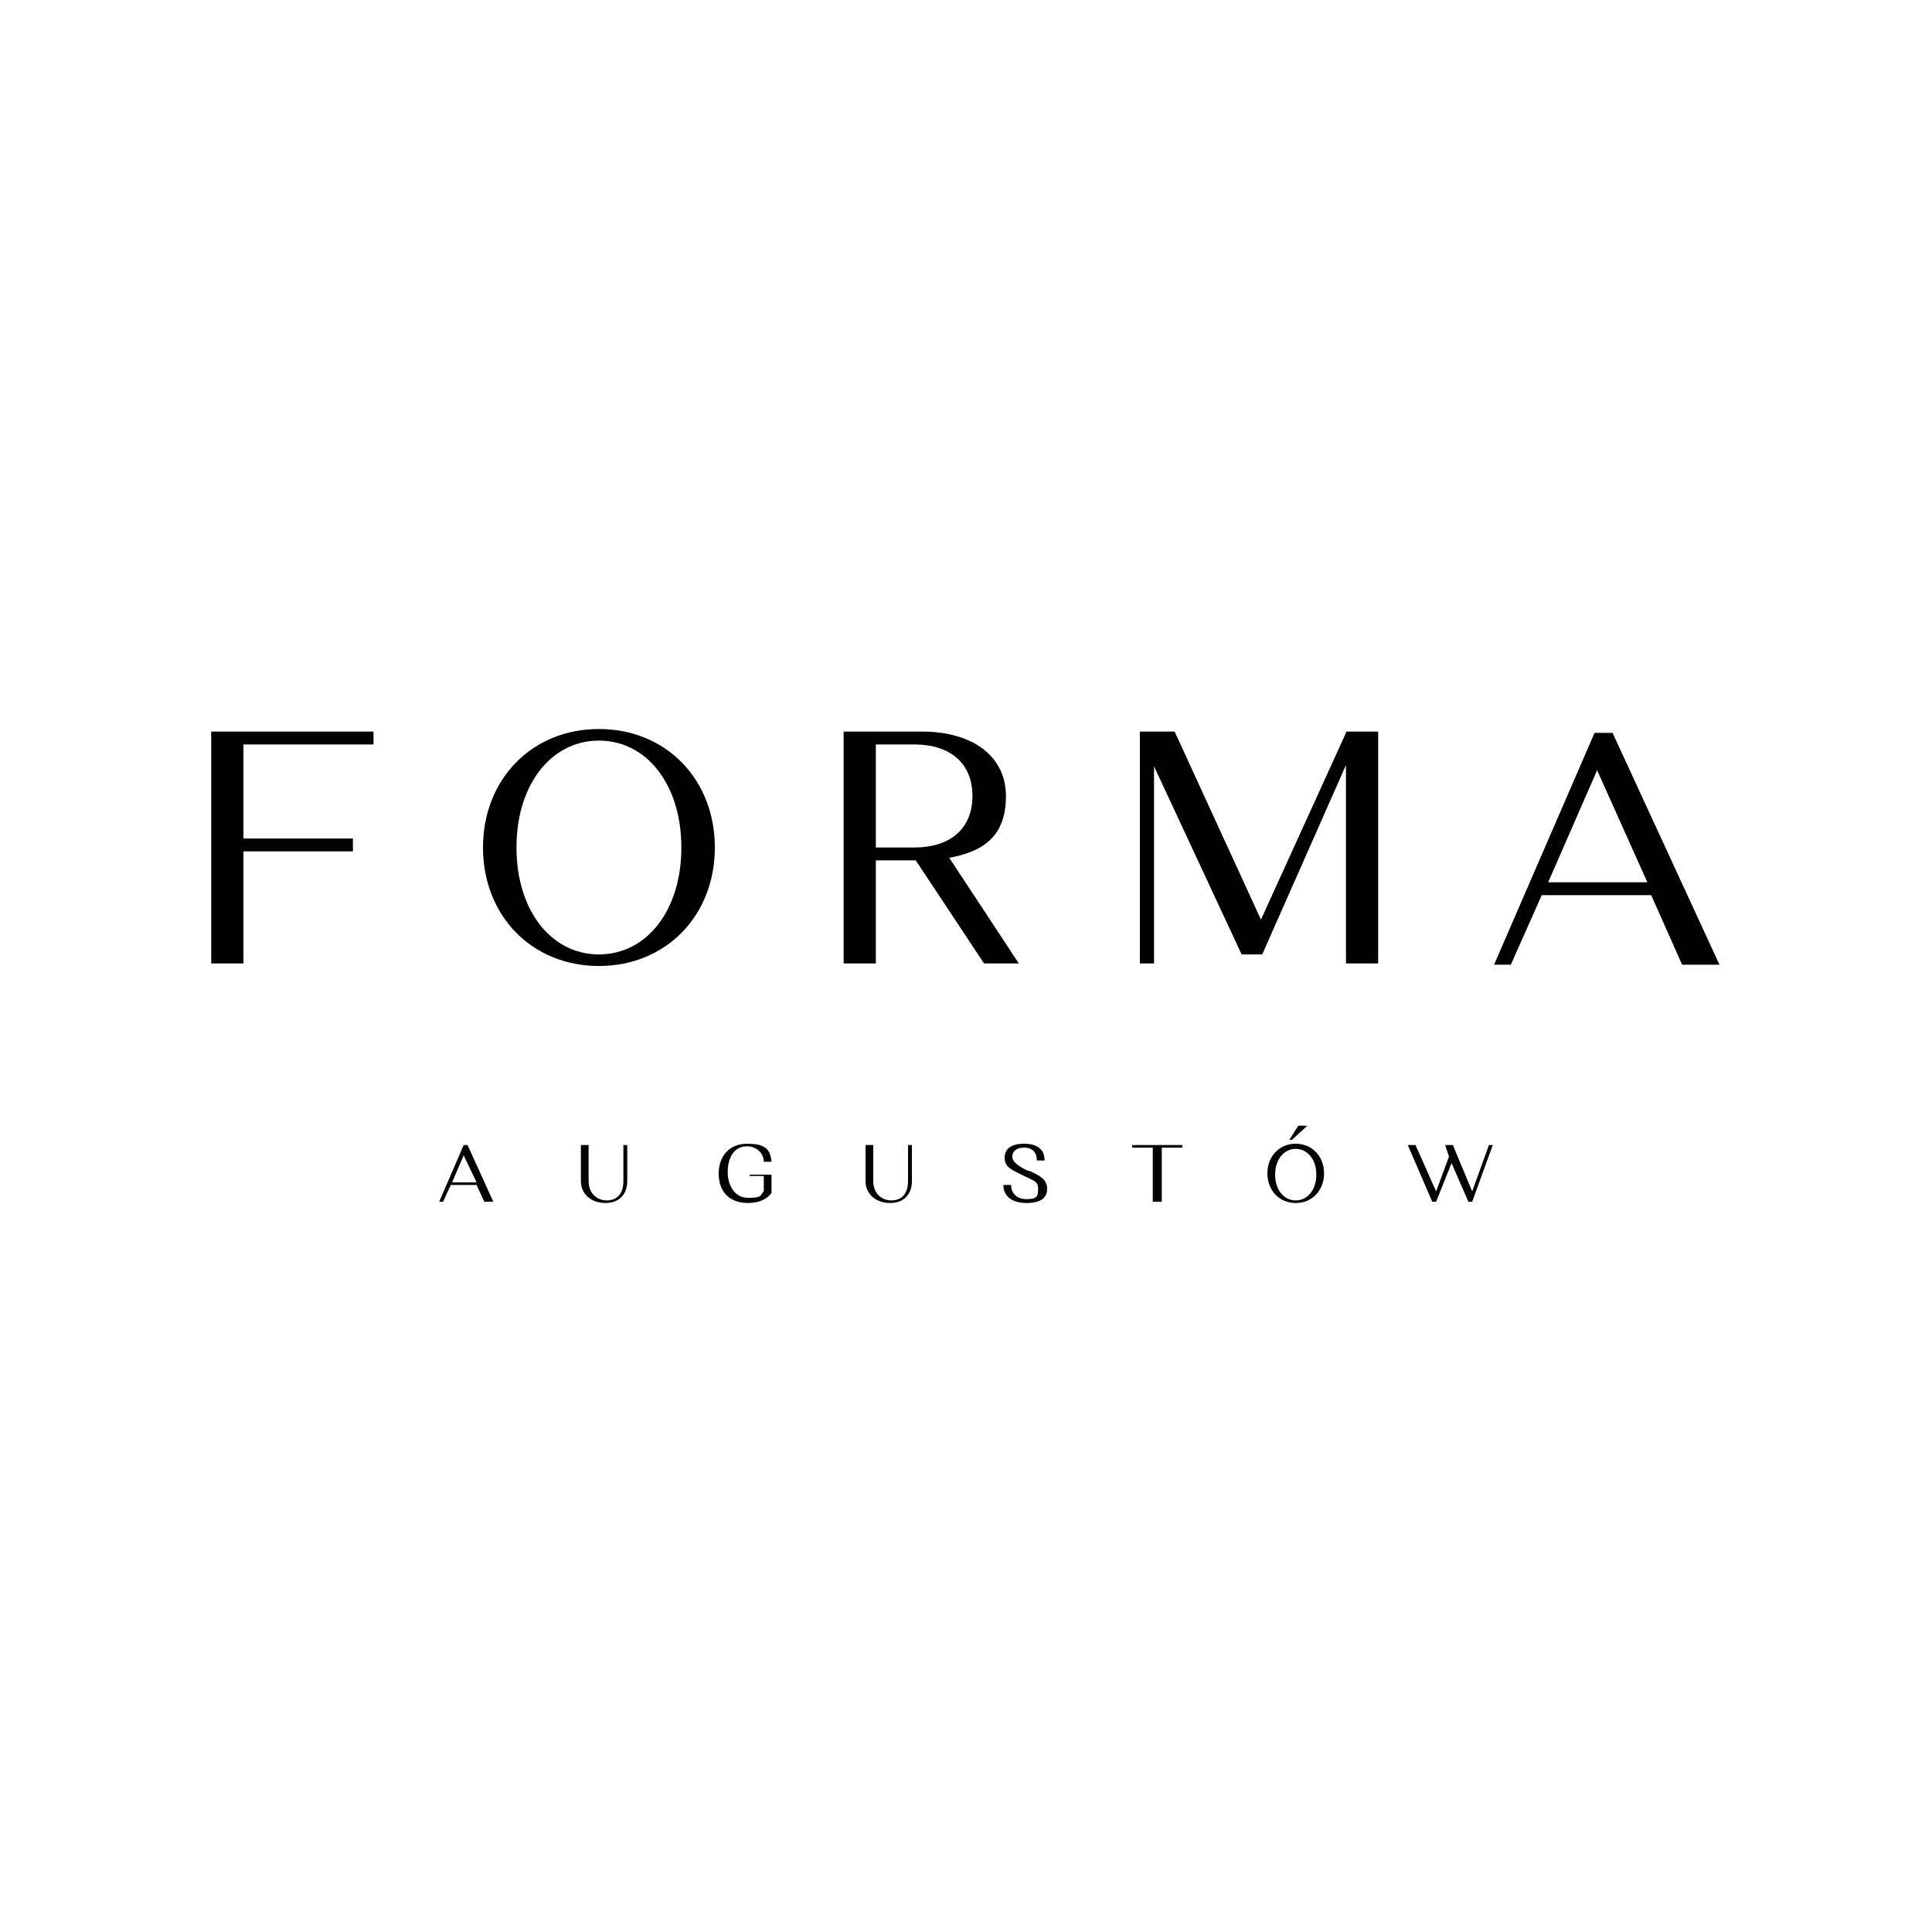 <?xml version="1.0" encoding="UTF-8"?> <svg xmlns="http://www.w3.org/2000/svg" xmlns:cc="http://creativecommons.org/ns#" xmlns:dc="http://purl.org/dc/elements/1.1/" xmlns:rdf="http://www.w3.org/1999/02/22-rdf-syntax-ns#" xmlns:svg="http://www.w3.org/2000/svg" version="1.1" viewBox="0 0 150 150"><defs><style> .cls-1 { fill: none; } </style></defs><g><g id="Warstwa_1"><g><rect class="cls-1" x="0" width="150" height="150"></rect><g><polygon points="16.4 56.8 29 56.8 29 57.8 18.9 57.8 18.9 65.1 27.4 65.1 27.4 66.1 18.9 66.1 18.9 74.8 16.4 74.8 16.4 56.8"></polygon><path d="M46.5,56.6c5.2,0,9,3.9,9,9.2s-3.8,9.2-9,9.2-9-3.9-9-9.2,3.8-9.2,9-9.2M46.5,74.1c3.7,0,6.4-3.4,6.4-8.3s-2.7-8.3-6.4-8.3-6.4,3.4-6.4,8.3,2.7,8.3,6.4,8.3"></path><path d="M65.5,56.8h6.1c3.9,0,6.5,1.9,6.5,5s-1.7,4.3-4.4,4.8l5.4,8.2h-2.7l-5.3-8h-3.1v8h-2.5v-18ZM68,57.8v8h3c2.7,0,4.5-1.4,4.5-4s-1.8-4-4.5-4h-2.9Z"></path><polygon points="97.9 71.4 104.5 56.9 104.5 56.8 107 56.8 107 74.8 104.5 74.8 104.5 59.4 98 74.1 96.4 74.1 89.6 59.5 89.6 74.8 88.5 74.8 88.5 56.8 91.2 56.8 97.9 71.4"></polygon><path d="M128.3,69.5h-8.6l-2.4,5.4h-1.3l7.8-18h1.4l8.3,18h-2.9l-2.4-5.4ZM120.2,68.5h7.7l-3.9-8.7-3.8,8.7Z"></path><path d="M37.1,92h-2.1l-.6,1.3h-.3l1.9-4.4h.3l2,4.4h-.7l-.6-1.3ZM35.1,91.8h1.9l-1-2.1-.9,2.1Z"></path><path d="M48.5,88.9h.2v2.8c0,1-.6,1.7-1.7,1.7s-1.9-.7-1.9-1.7v-2.8h.6v2.8c0,1,.7,1.5,1.4,1.5s1.3-.4,1.3-1.5v-2.8Z"></path><path d="M58.2,91.2h1.7v1.4c-.3.5-1,.8-1.8.8-1.6,0-2.3-1-2.3-2.3s.8-2.3,2.2-2.3,1.8.4,1.9,1.4h-.6c0-.7-.6-1.2-1.3-1.2-1.1,0-1.5,1-1.5,2s.5,2,1.6,2,.9-.2,1.2-.5v-1.2h-1.1v-.2Z"></path><path d="M70.6,88.9h.2v2.8c0,1-.6,1.7-1.7,1.7s-1.9-.7-1.9-1.7v-2.8h.6v2.8c0,1,.7,1.5,1.4,1.5s1.3-.4,1.3-1.5v-2.8Z"></path><path d="M79.9,90.9c.9.4,1.4.7,1.4,1.4s-.5,1.1-1.6,1.1-1.8-.5-1.8-1.4h.6c0,.6.4,1.1,1.2,1.1s.9-.2.9-.8-.3-.6-1.3-1.1c-.8-.4-1.3-.6-1.3-1.3s.5-1.1,1.5-1.1,1.6.4,1.6,1.3h-.6c0-.6-.3-1-1-1-.6,0-.9.3-.9.7s.4.7,1.2,1.1"></path><polygon points="87.9 88.9 91.8 88.9 91.8 89.1 90.2 89.1 90.2 93.3 89.5 93.3 89.5 89.1 87.9 89.1 87.9 88.9"></polygon><path d="M100.6,88.8c1.3,0,2.2,1,2.2,2.3s-.9,2.3-2.2,2.3-2.2-1-2.2-2.3.9-2.3,2.2-2.3M100.6,93.2c.9,0,1.6-.8,1.6-2s-.7-2-1.6-2-1.6.8-1.6,2,.7,2,1.6,2M100.1,88.5l.7-1.1h.7l-1.2,1.1h-.2Z"></path><polygon points="114.3 92.5 115.6 88.9 115.9 88.9 114.3 93.3 114 93.3 112.7 90.3 111.5 93.3 111.2 93.3 109.3 88.9 109.9 88.9 111.5 92.5 112.5 89.8 112.2 88.9 112.8 88.9 114.3 92.5"></polygon></g></g></g></g></svg> 